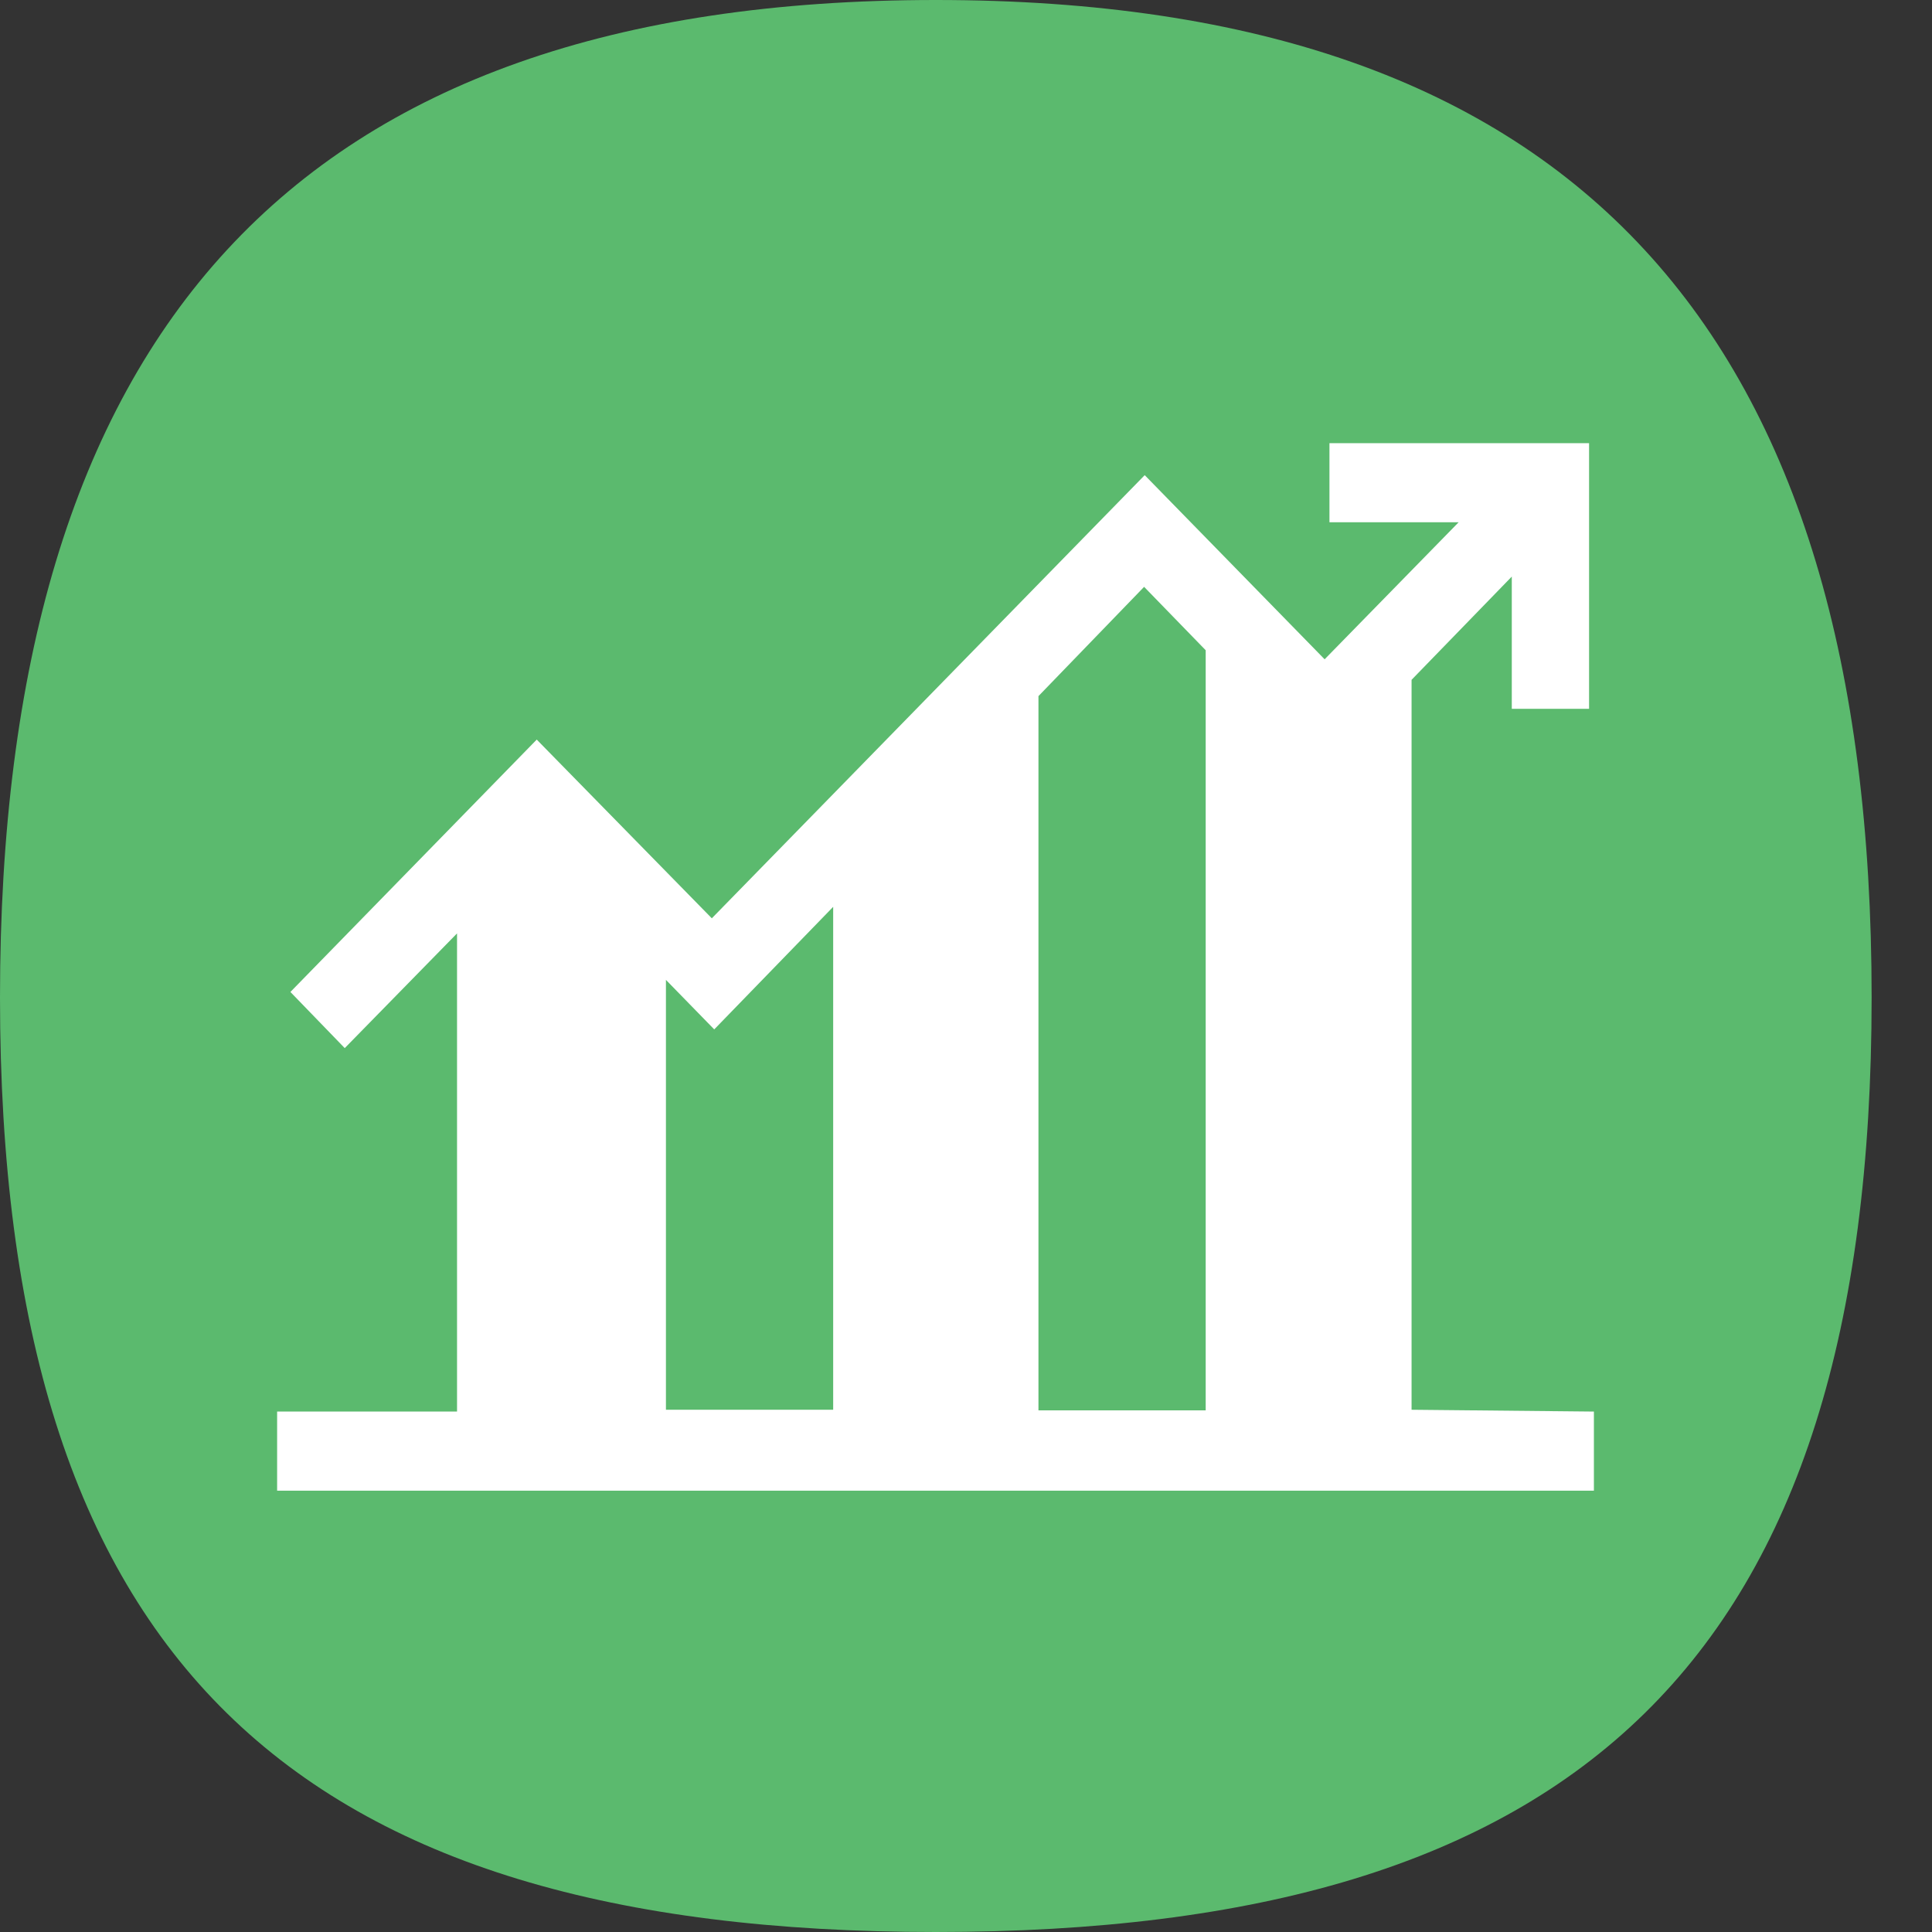 <?xml version="1.0" encoding="utf-8"?>
<!-- Generator: Adobe Illustrator 24.0.3, SVG Export Plug-In . SVG Version: 6.00 Build 0)  -->
<svg version="1.1" id="Calque_1" xmlns="http://www.w3.org/2000/svg" xmlns:xlink="http://www.w3.org/1999/xlink" x="0px" y="0px"
	 viewBox="0 0 32 32" style="enable-background:new 0 0 32 32;" xml:space="preserve">
<rect x="0" y="0" width="32" height="32" fill="#333333" stroke="none"/>
<style type="text/css">
	.st0{fill:#5BBA6E;}
	.st1{fill:#FFFFFF;}
</style>
<g>
	<path class="st0" d="M31,16.52C31,27.5,26.14,32,15.5,32C4.86,32,0,27.5,0,16.52C0,5.53,4.86,0,15.5,0C26.14,0,31,5.53,31,16.52"/>
	<g>
		<g>
			<path class="st1" d="M23.38,23.35V11.26l1.66-1.71v2.19h1.28V7.34h-4.3v1.31h2.14l-2.22,2.27l-2.98-3.05l-7.17,7.34l-2.9-2.96
				l-4.08,4.18l0.9,0.93l1.86-1.9v7.92H4.59v1.31h21.81v-1.31L23.38,23.35L23.38,23.35z M19.97,10.77v12.59H17.2V11.53l1.75-1.81
				L19.97,10.77z M11.03,16.23l0.8,0.82l1.97-2.03v8.33h-2.77L11.03,16.23z"/>
		</g>
	</g>
</g>
</svg>
